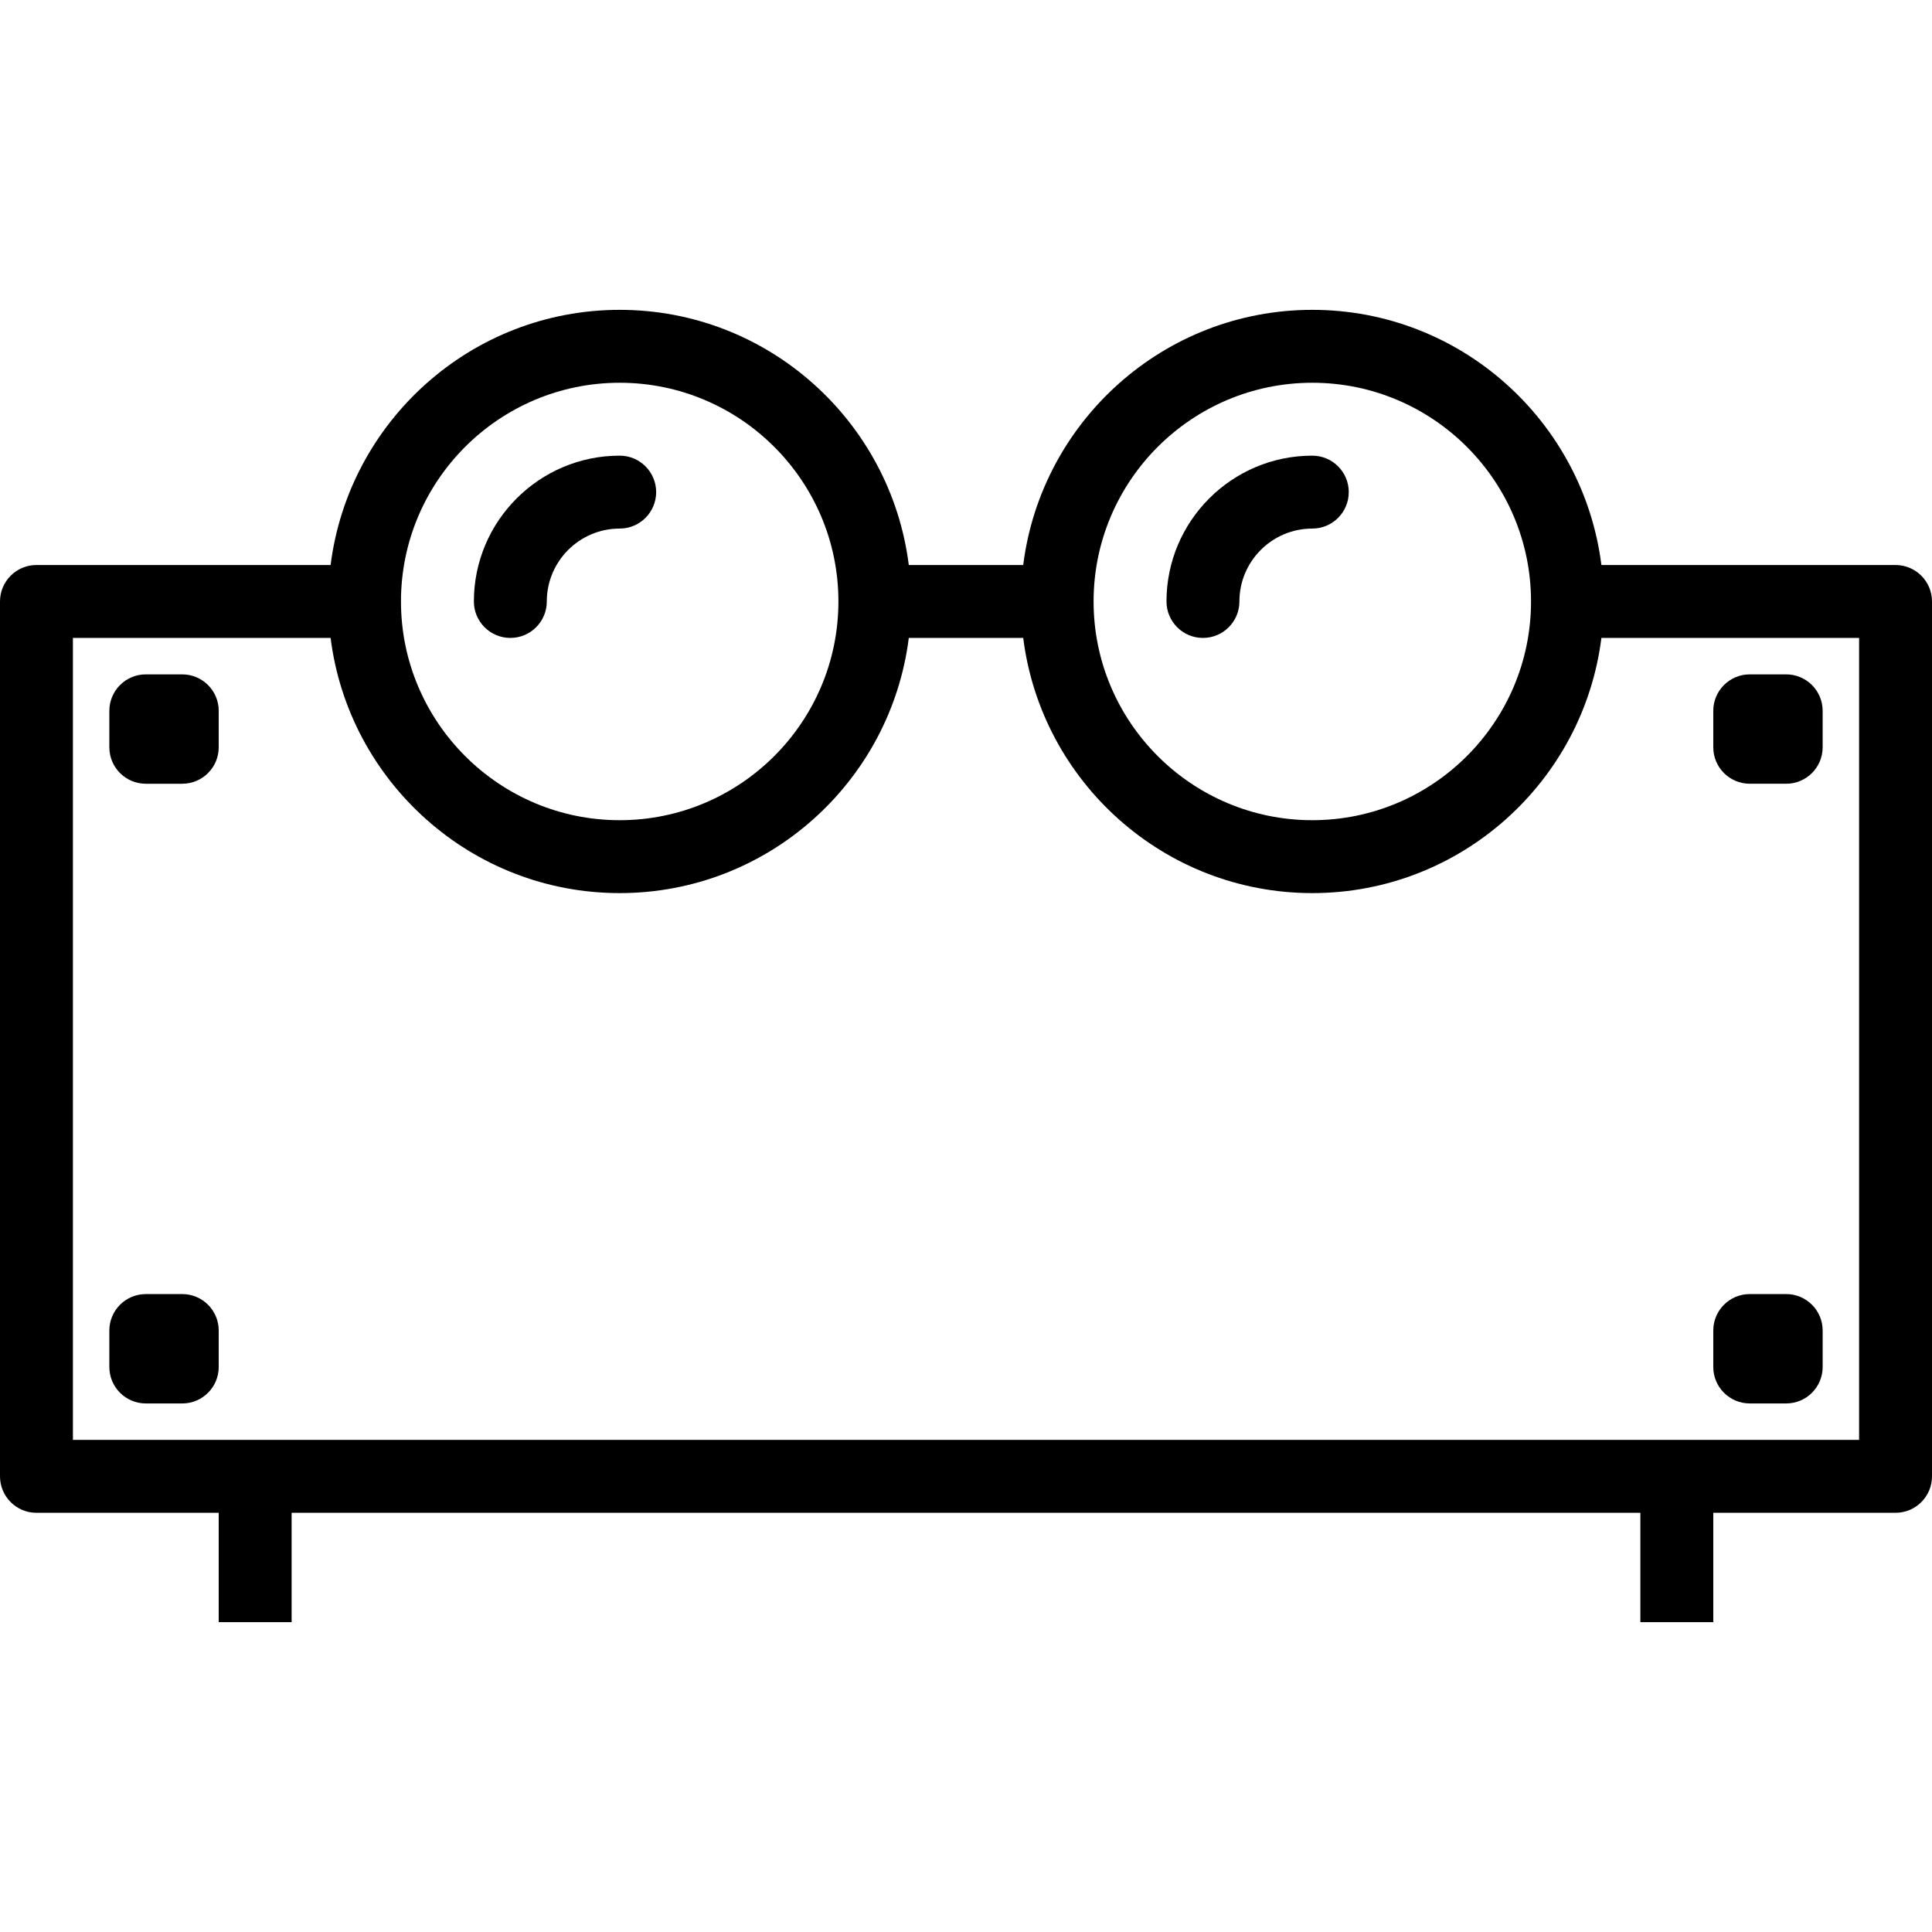 <?xml version="1.0" encoding="iso-8859-1"?>
<!-- Generator: Adobe Illustrator 19.0.0, SVG Export Plug-In . SVG Version: 6.00 Build 0)  -->
<svg version="1.1" id="Layer_1" xmlns="http://www.w3.org/2000/svg" xmlns:xlink="http://www.w3.org/1999/xlink" x="0px" y="0px"
	 viewBox="0 0 210.233 210.233" style="enable-background:new 0 0 210.233 210.233;" xml:space="preserve">
<g>
	<g>
		<g>
			<path d="M206.267,61.483h-32.009c-1.962-15.628-15.306-27.767-31.458-27.767c-16.152,0-29.496,12.138-31.458,27.767H98.891
				c-1.962-15.628-15.307-27.767-31.458-27.767S37.938,45.855,35.976,61.483H3.967C1.776,61.483,0,63.26,0,65.45v95.2
				c0,2.19,1.776,3.967,3.967,3.967H23.8v11.9h7.933v-11.9H178.5v11.9h7.933v-11.9h19.833c2.19,0,3.967-1.776,3.967-3.967v-95.2
				C210.233,63.26,208.457,61.483,206.267,61.483z M142.8,41.65c13.124,0,23.8,10.676,23.8,23.8c0,13.124-10.676,23.8-23.8,23.8
				c-13.124,0-23.8-10.676-23.8-23.8C119,52.326,129.676,41.65,142.8,41.65z M67.433,41.65c13.124,0,23.8,10.676,23.8,23.8
				c0,13.124-10.676,23.8-23.8,23.8c-13.124,0-23.8-10.676-23.8-23.8C43.633,52.326,54.309,41.65,67.433,41.65z M202.3,156.683
				h-15.867H178.5H31.733H23.8H7.933V69.417h28.042c1.962,15.628,15.307,27.767,31.458,27.767s29.496-12.138,31.458-27.767h12.451
				c1.962,15.628,15.307,27.767,31.458,27.767s29.496-12.138,31.458-27.767H202.3V156.683z"/>
			<path d="M130.9,69.417c2.19,0,3.967-1.776,3.967-3.967c0-4.375,3.558-7.933,7.933-7.933c2.19,0,3.967-1.776,3.967-3.967
				c0-2.19-1.776-3.967-3.967-3.967c-8.749,0-15.867,7.118-15.867,15.867C126.933,67.64,128.71,69.417,130.9,69.417z"/>
			<path d="M55.533,69.417c2.19,0,3.967-1.776,3.967-3.967c0-4.375,3.558-7.933,7.933-7.933c2.19,0,3.967-1.776,3.967-3.967
				c0-2.19-1.776-3.967-3.967-3.967c-8.749,0-15.867,7.118-15.867,15.867C51.567,67.64,53.343,69.417,55.533,69.417z"/>
			<path d="M190.4,152.717h3.967c2.19,0,3.967-1.776,3.967-3.967v-3.967c0-2.19-1.776-3.967-3.967-3.967H190.4
				c-2.19,0-3.967,1.776-3.967,3.967v3.967C186.433,150.94,188.21,152.717,190.4,152.717z"/>
			<path d="M190.4,85.283h3.967c2.19,0,3.967-1.776,3.967-3.967V77.35c0-2.19-1.776-3.967-3.967-3.967H190.4
				c-2.19,0-3.967,1.776-3.967,3.967v3.967C186.433,83.507,188.21,85.283,190.4,85.283z"/>
			<path d="M19.833,140.817h-3.967c-2.19,0-3.967,1.776-3.967,3.967v3.967c0,2.19,1.776,3.967,3.967,3.967h3.967
				c2.19,0,3.967-1.776,3.967-3.967v-3.967C23.8,142.593,22.024,140.817,19.833,140.817z"/>
			<path d="M19.833,73.383h-3.967c-2.19,0-3.967,1.776-3.967,3.967v3.967c0,2.19,1.776,3.967,3.967,3.967h3.967
				c2.19,0,3.967-1.776,3.967-3.967V77.35C23.8,75.16,22.024,73.383,19.833,73.383z"/>
		</g>
	</g>
</g>
<g>
</g>
<g>
</g>
<g>
</g>
<g>
</g>
<g>
</g>
<g>
</g>
<g>
</g>
<g>
</g>
<g>
</g>
<g>
</g>
<g>
</g>
<g>
</g>
<g>
</g>
<g>
</g>
<g>
</g>
</svg>
